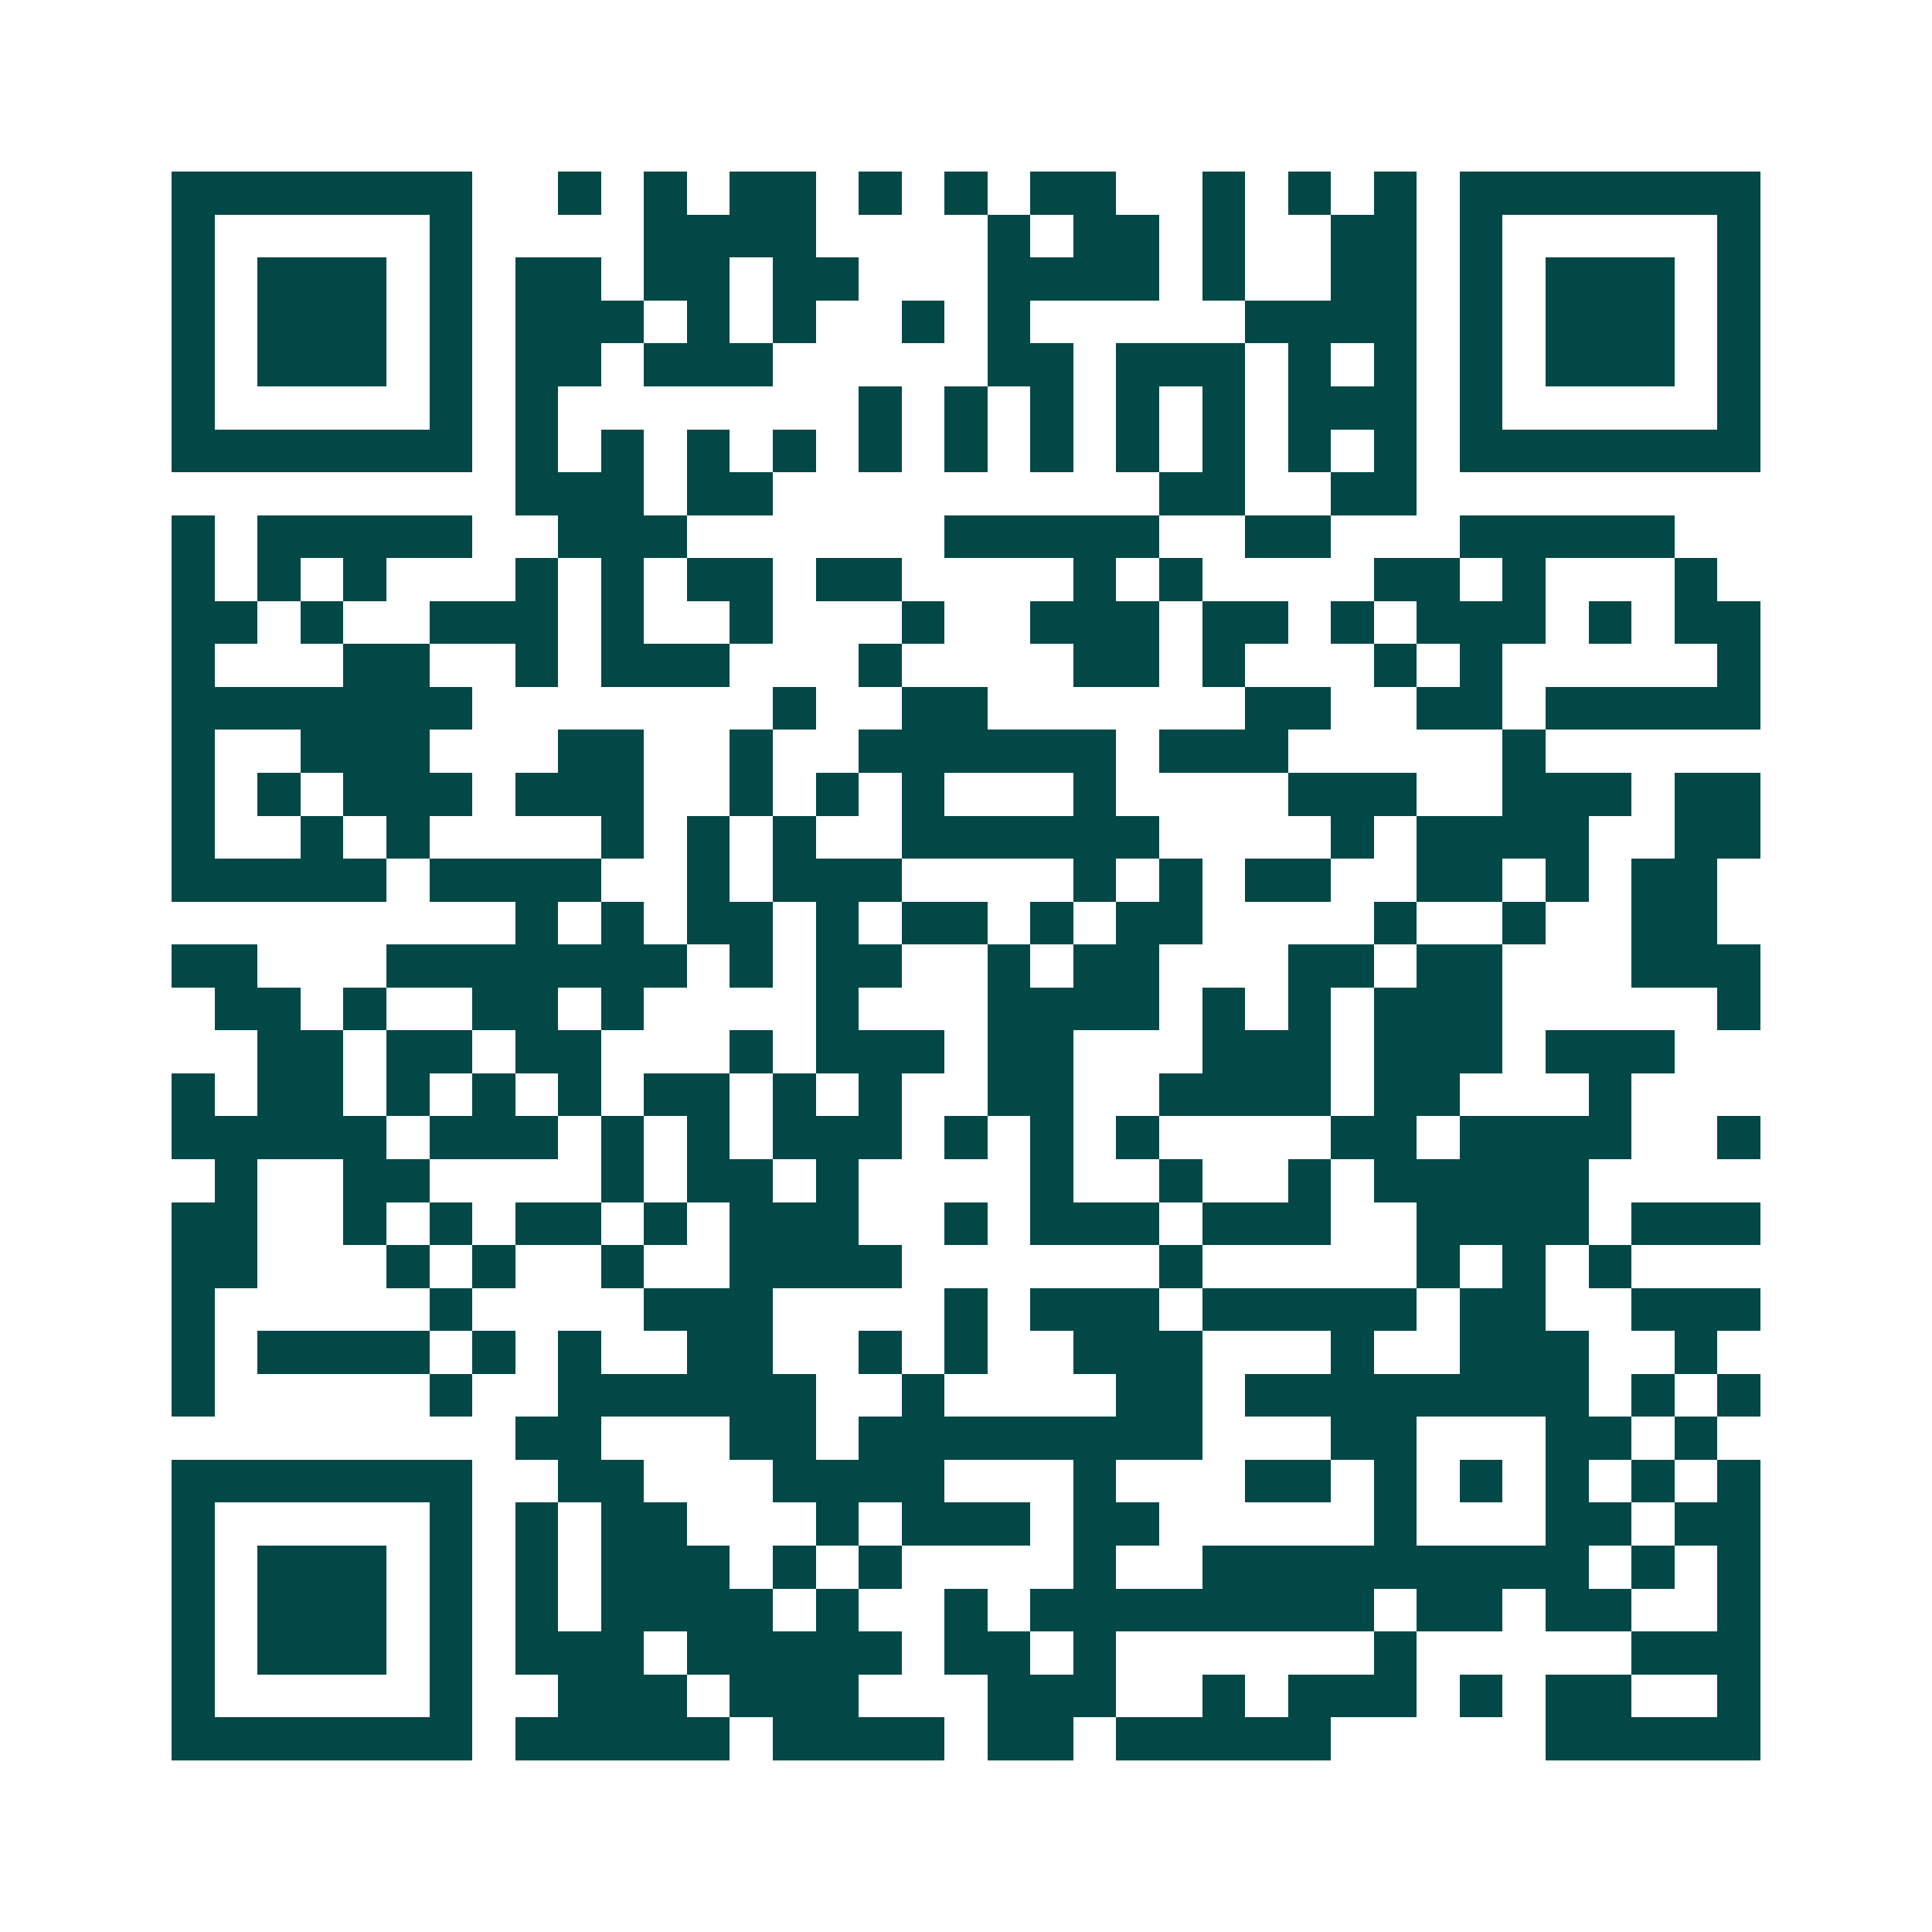 <svg xmlns="http://www.w3.org/2000/svg" width="200" height="200" viewBox="0 0 45 45" shape-rendering="crispEdges"><path fill="#ffffff" d="M0 0h45v45H0z"/><path stroke="#014847" d="M4 4.5h7m2 0h1m1 0h1m1 0h2m1 0h1m1 0h1m1 0h2m2 0h1m1 0h1m1 0h1m1 0h7M4 5.5h1m5 0h1m4 0h4m4 0h1m1 0h2m1 0h1m2 0h2m1 0h1m5 0h1M4 6.5h1m1 0h3m1 0h1m1 0h2m1 0h2m1 0h2m3 0h4m1 0h1m2 0h2m1 0h1m1 0h3m1 0h1M4 7.5h1m1 0h3m1 0h1m1 0h3m1 0h1m1 0h1m2 0h1m1 0h1m5 0h4m1 0h1m1 0h3m1 0h1M4 8.5h1m1 0h3m1 0h1m1 0h2m1 0h3m5 0h2m1 0h3m1 0h1m1 0h1m1 0h1m1 0h3m1 0h1M4 9.5h1m5 0h1m1 0h1m7 0h1m1 0h1m1 0h1m1 0h1m1 0h1m1 0h3m1 0h1m5 0h1M4 10.5h7m1 0h1m1 0h1m1 0h1m1 0h1m1 0h1m1 0h1m1 0h1m1 0h1m1 0h1m1 0h1m1 0h1m1 0h7M12 11.5h3m1 0h2m9 0h2m2 0h2M4 12.5h1m1 0h5m2 0h3m6 0h5m2 0h2m3 0h5M4 13.5h1m1 0h1m1 0h1m3 0h1m1 0h1m1 0h2m1 0h2m4 0h1m1 0h1m4 0h2m1 0h1m3 0h1M4 14.5h2m1 0h1m2 0h3m1 0h1m2 0h1m3 0h1m2 0h3m1 0h2m1 0h1m1 0h3m1 0h1m1 0h2M4 15.5h1m3 0h2m2 0h1m1 0h3m3 0h1m4 0h2m1 0h1m3 0h1m1 0h1m5 0h1M4 16.5h7m7 0h1m2 0h2m6 0h2m2 0h2m1 0h5M4 17.5h1m2 0h3m3 0h2m2 0h1m2 0h6m1 0h3m5 0h1M4 18.5h1m1 0h1m1 0h3m1 0h3m2 0h1m1 0h1m1 0h1m3 0h1m4 0h3m2 0h3m1 0h2M4 19.5h1m2 0h1m1 0h1m4 0h1m1 0h1m1 0h1m2 0h6m4 0h1m1 0h4m2 0h2M4 20.5h5m1 0h4m2 0h1m1 0h3m4 0h1m1 0h1m1 0h2m2 0h2m1 0h1m1 0h2M12 21.5h1m1 0h1m1 0h2m1 0h1m1 0h2m1 0h1m1 0h2m4 0h1m2 0h1m2 0h2M4 22.5h2m3 0h7m1 0h1m1 0h2m2 0h1m1 0h2m3 0h2m1 0h2m3 0h3M5 23.5h2m1 0h1m2 0h2m1 0h1m4 0h1m3 0h4m1 0h1m1 0h1m1 0h3m5 0h1M6 24.5h2m1 0h2m1 0h2m3 0h1m1 0h3m1 0h2m3 0h3m1 0h3m1 0h3M4 25.5h1m1 0h2m1 0h1m1 0h1m1 0h1m1 0h2m1 0h1m1 0h1m2 0h2m2 0h4m1 0h2m3 0h1M4 26.5h5m1 0h3m1 0h1m1 0h1m1 0h3m1 0h1m1 0h1m1 0h1m4 0h2m1 0h4m2 0h1M5 27.5h1m2 0h2m4 0h1m1 0h2m1 0h1m4 0h1m2 0h1m2 0h1m1 0h5M4 28.5h2m2 0h1m1 0h1m1 0h2m1 0h1m1 0h3m2 0h1m1 0h3m1 0h3m2 0h4m1 0h3M4 29.5h2m3 0h1m1 0h1m2 0h1m2 0h4m6 0h1m5 0h1m1 0h1m1 0h1M4 30.5h1m5 0h1m4 0h3m4 0h1m1 0h3m1 0h5m1 0h2m2 0h3M4 31.5h1m1 0h4m1 0h1m1 0h1m2 0h2m2 0h1m1 0h1m2 0h3m3 0h1m2 0h3m2 0h1M4 32.5h1m5 0h1m2 0h6m2 0h1m4 0h2m1 0h8m1 0h1m1 0h1M12 33.5h2m3 0h2m1 0h8m3 0h2m3 0h2m1 0h1M4 34.5h7m2 0h2m3 0h4m3 0h1m3 0h2m1 0h1m1 0h1m1 0h1m1 0h1m1 0h1M4 35.5h1m5 0h1m1 0h1m1 0h2m3 0h1m1 0h3m1 0h2m5 0h1m3 0h2m1 0h2M4 36.5h1m1 0h3m1 0h1m1 0h1m1 0h3m1 0h1m1 0h1m4 0h1m2 0h9m1 0h1m1 0h1M4 37.5h1m1 0h3m1 0h1m1 0h1m1 0h4m1 0h1m2 0h1m1 0h8m1 0h2m1 0h2m2 0h1M4 38.5h1m1 0h3m1 0h1m1 0h3m1 0h5m1 0h2m1 0h1m6 0h1m5 0h3M4 39.5h1m5 0h1m2 0h3m1 0h3m3 0h3m2 0h1m1 0h3m1 0h1m1 0h2m2 0h1M4 40.5h7m1 0h5m1 0h4m1 0h2m1 0h5m5 0h5"/></svg>
